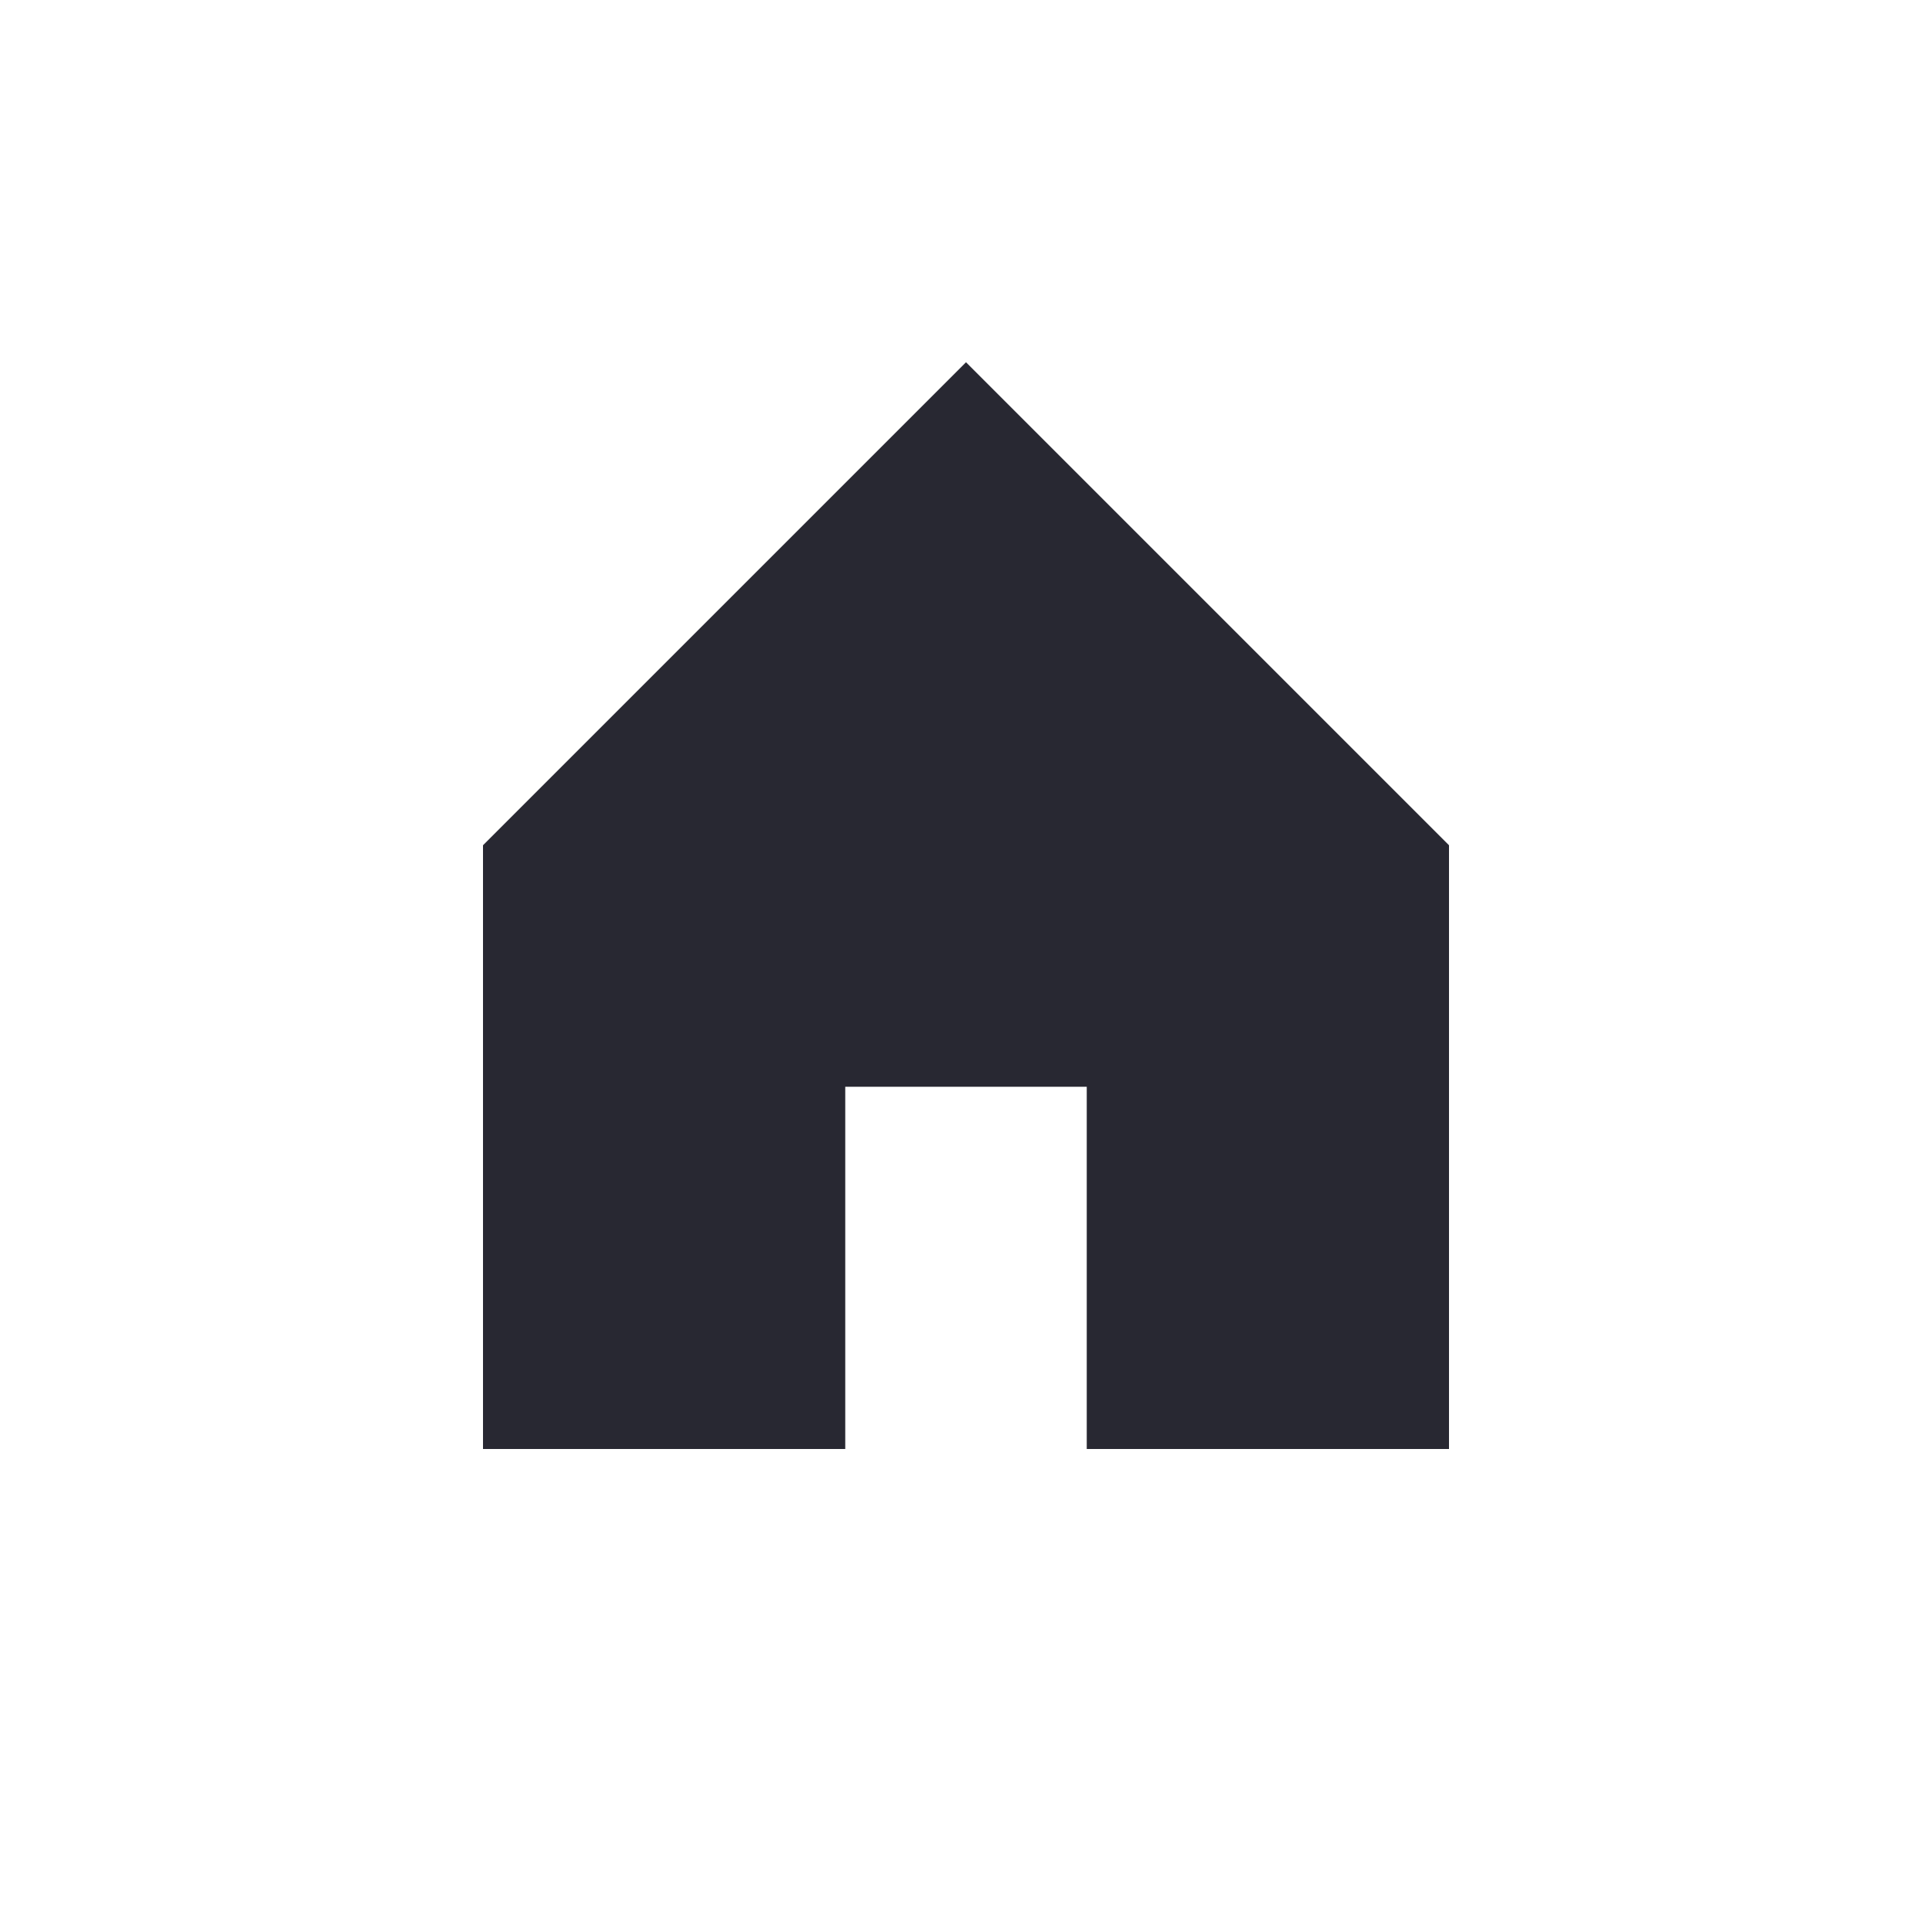 <svg xmlns="http://www.w3.org/2000/svg" viewBox="0 0 24 24" width="24" height="24" preserveAspectRatio="xMinYMin meet">
  <defs>
    <style>.svg--blk{fill: rgb(40,40,50);}</style>
  </defs>
  <g class="svg--blk">
    <rect width="24" height="24" style="opacity: 0"/>
    <polygon points="12 4.5 6 10.5 6 18 10.5 18 10.5 13.5 13.5 13.5 13.5 18 18 18 18 10.5 12 4.5"/>
  </g>
</svg>
